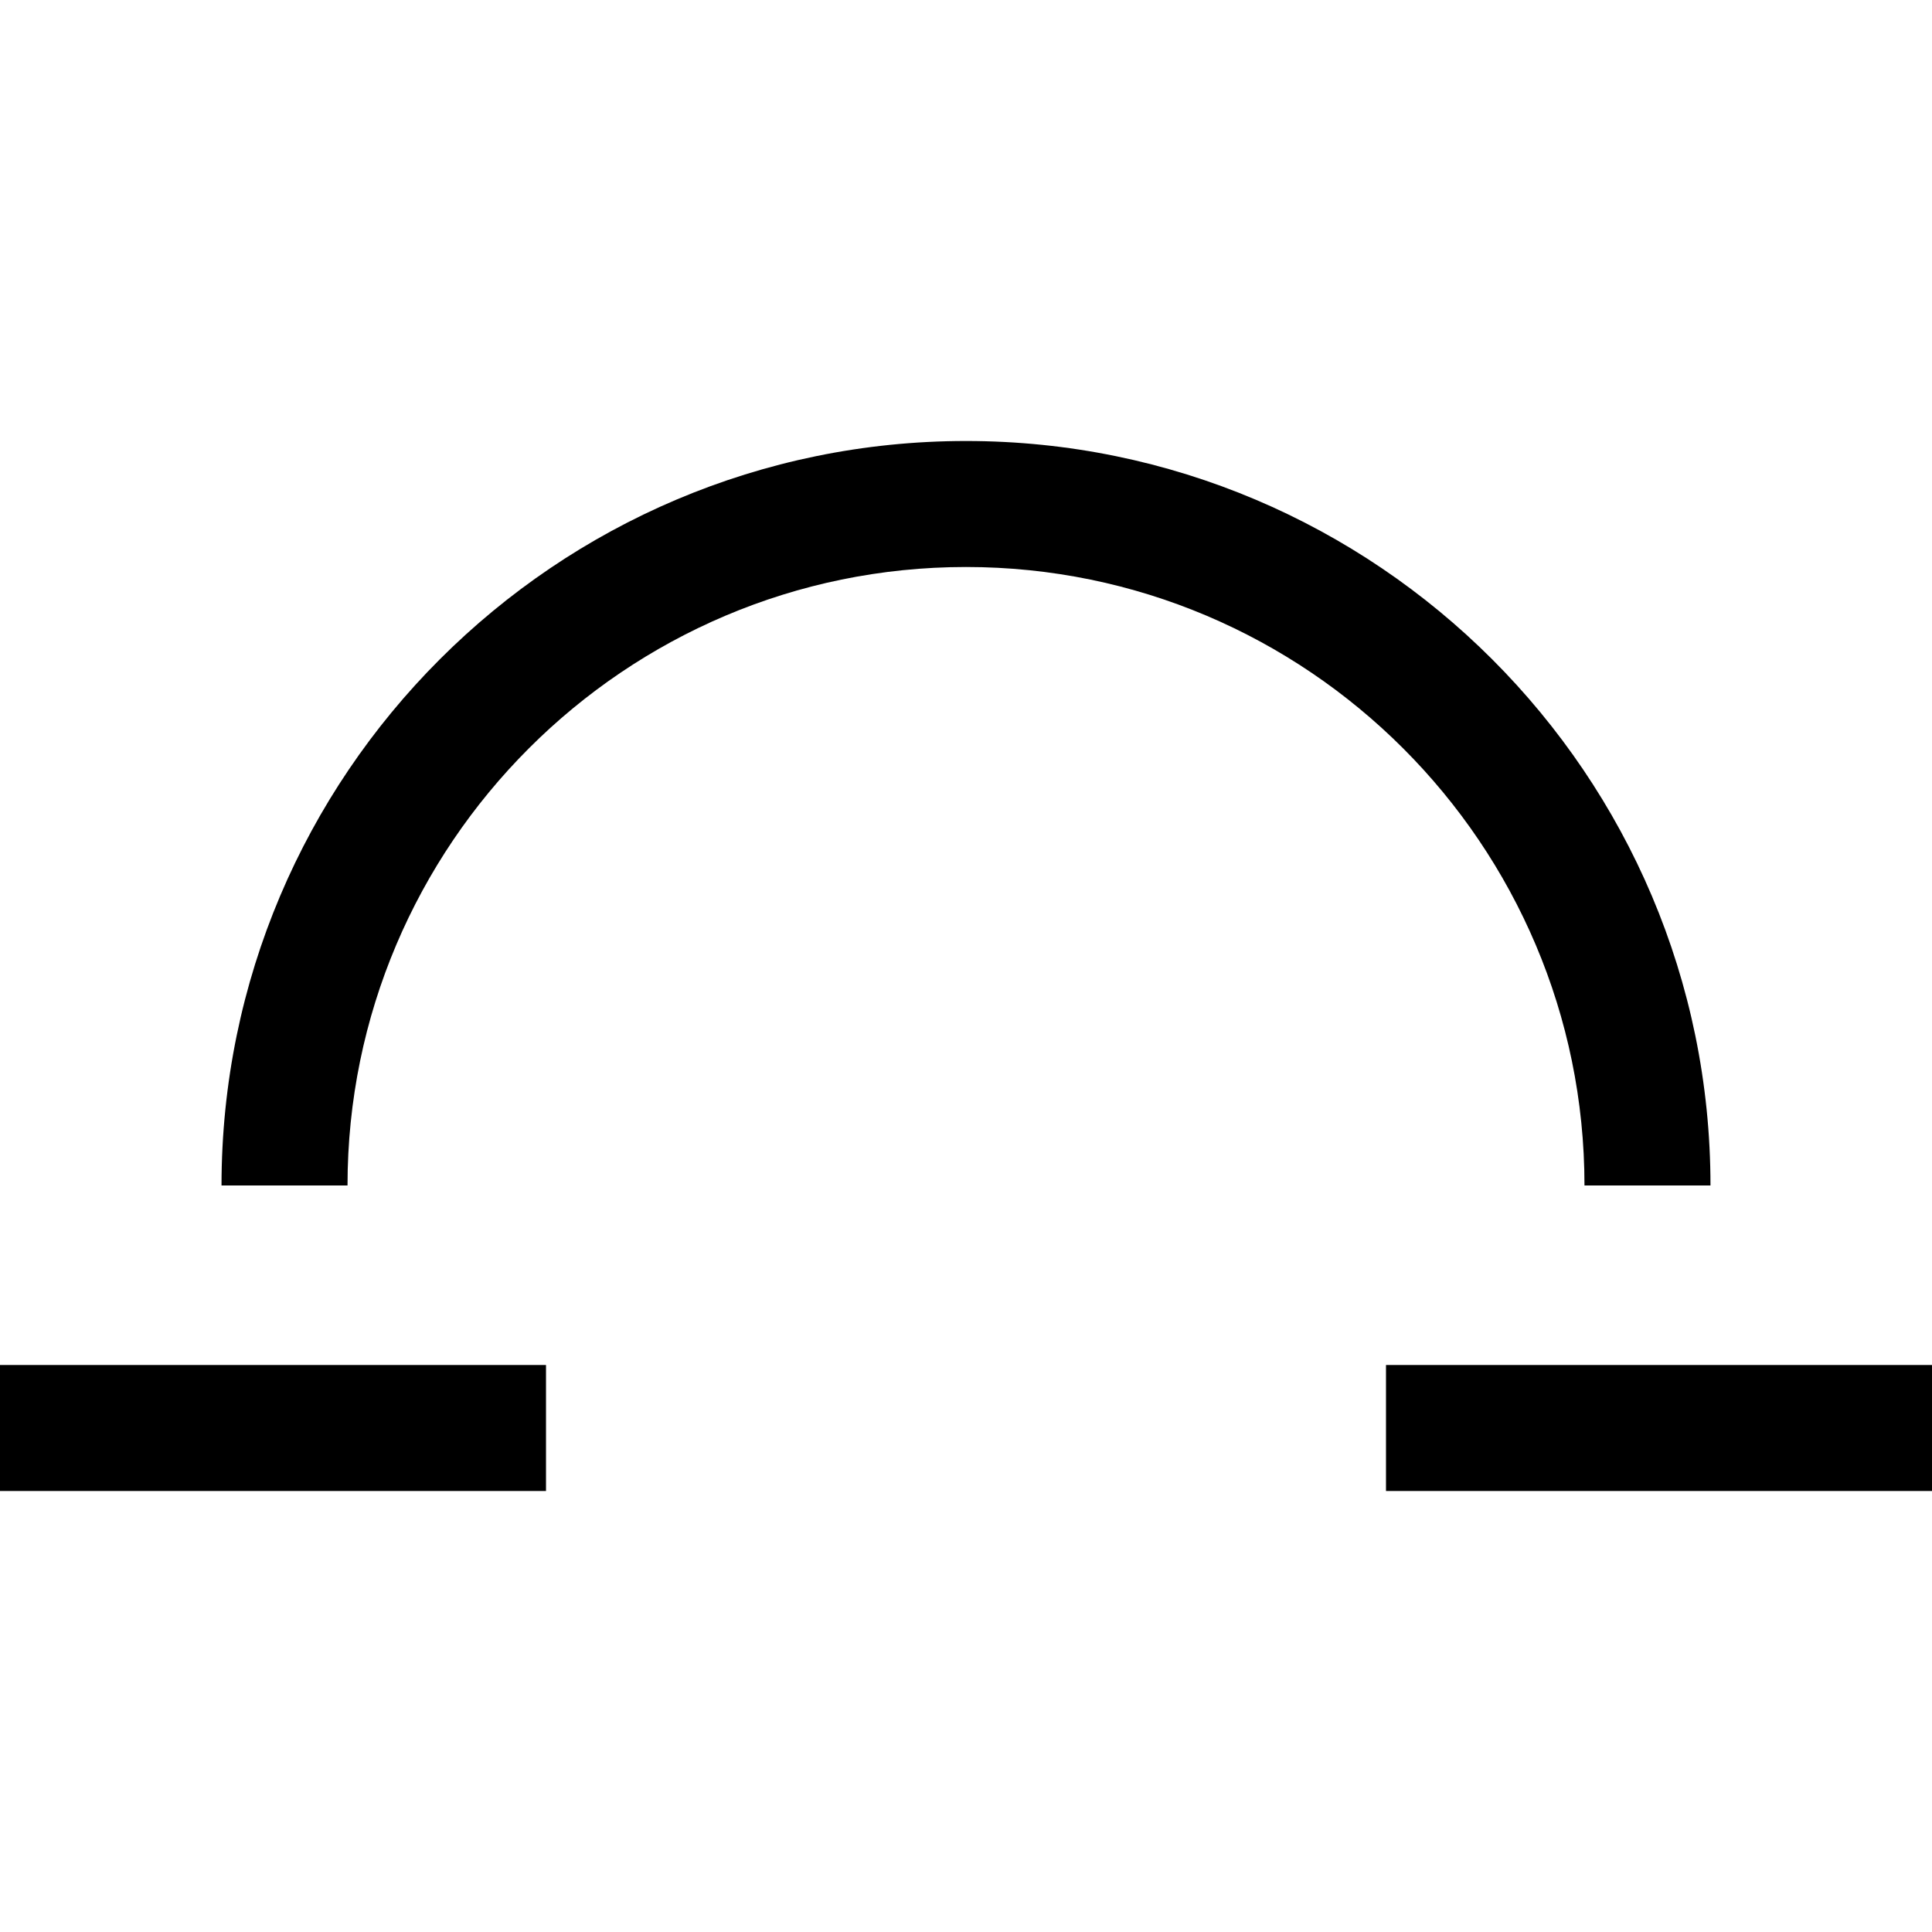 <?xml version="1.0" encoding="iso-8859-1"?>
<!-- Generator: Adobe Illustrator 18.0.0, SVG Export Plug-In . SVG Version: 6.00 Build 0)  -->
<!DOCTYPE svg PUBLIC "-//W3C//DTD SVG 1.1//EN" "http://www.w3.org/Graphics/SVG/1.1/DTD/svg11.dtd">
<svg version="1.1" id="Capa_1" xmlns="http://www.w3.org/2000/svg" xmlns:xlink="http://www.w3.org/1999/xlink" x="0px" y="0px"
	 viewBox="0 0 460 460" style="enable-background:new 0 0 460 460;" xml:space="preserve">
<g id="XMLID_30_">
	<path id="XMLID_231_" d="M377.257,282.258h30C407.257,184.518,327.74,105,230,105S52.742,184.518,52.742,282.258h30
		C82.742,201.06,148.802,135,230,135S377.257,201.06,377.257,282.258z"/>
	<rect id="XMLID_237_" y="325" width="130" height="30"/>
	<rect id="XMLID_238_" x="330" y="325" width="130" height="30"/>
</g>
<g>
</g>
<g>
</g>
<g>
</g>
<g>
</g>
<g>
</g>
<g>
</g>
<g>
</g>
<g>
</g>
<g>
</g>
<g>
</g>
<g>
</g>
<g>
</g>
<g>
</g>
<g>
</g>
<g>
</g>
</svg>
